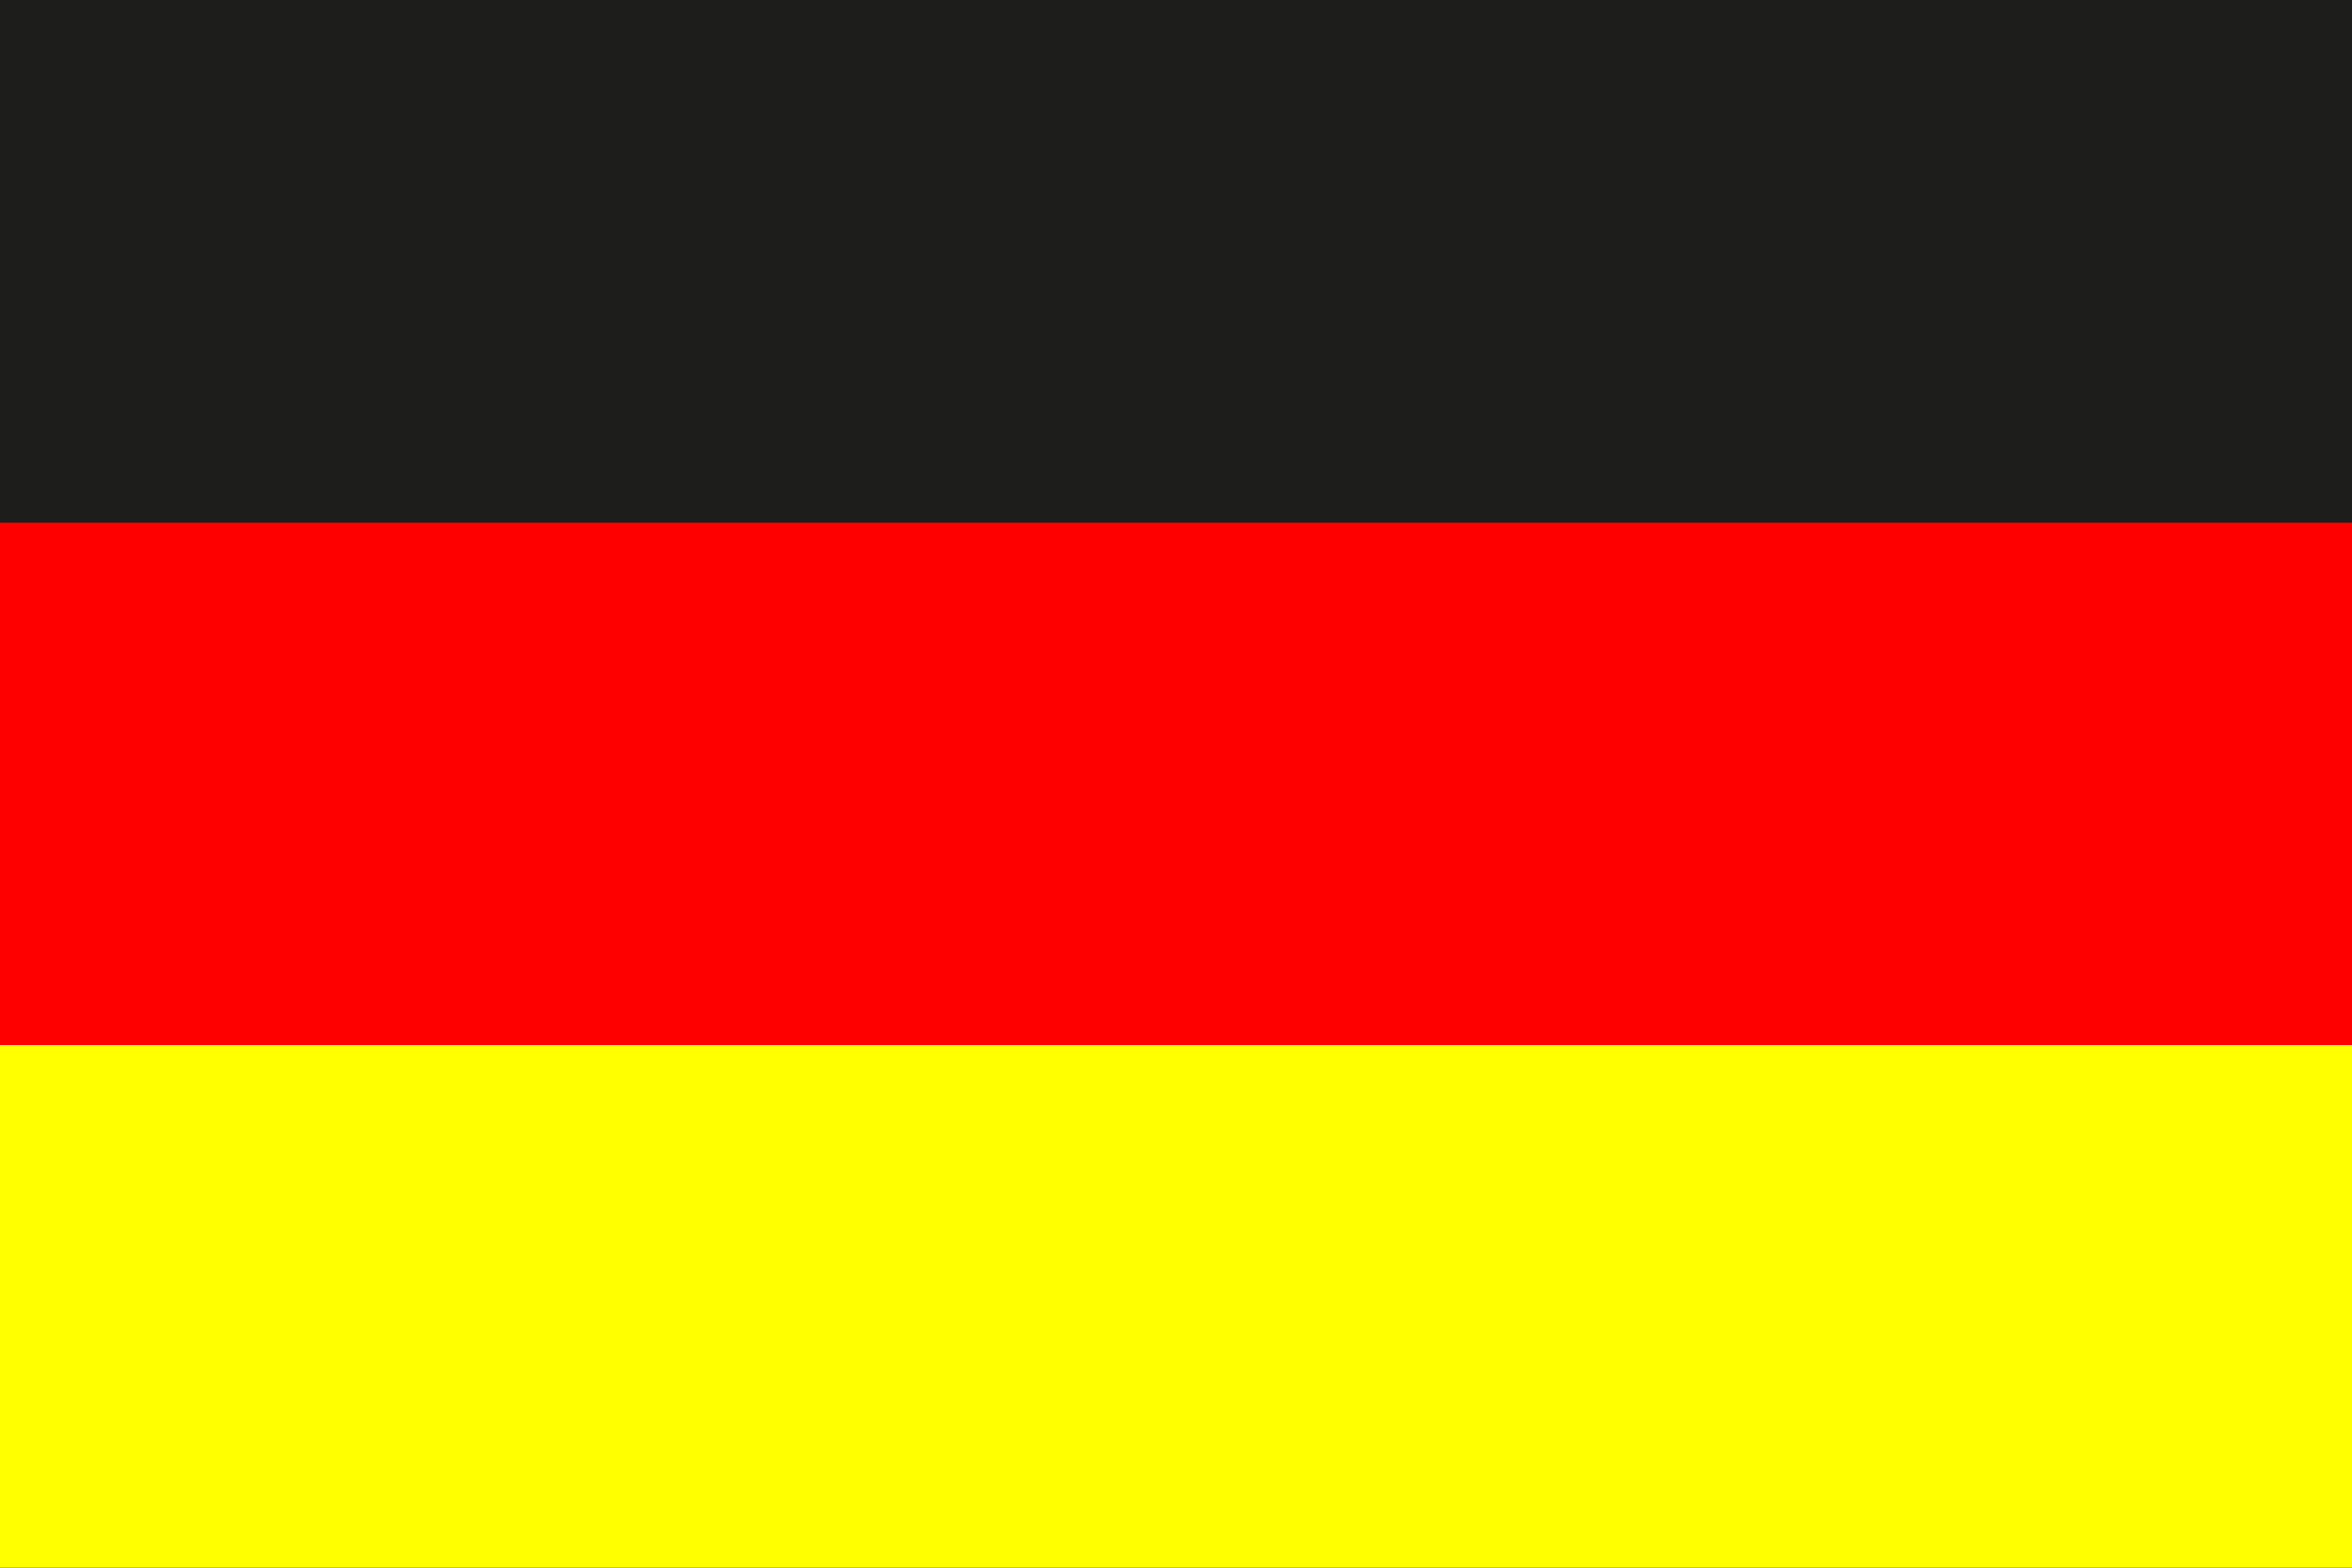 <?xml version="1.0" encoding="UTF-8"?>
<svg id="Vrstva_1" data-name="Vrstva 1" xmlns="http://www.w3.org/2000/svg" viewBox="0 0 120 80">
  <defs>
    <style>
      .cls-1 {
        fill: #ff0;
      }

      .cls-2 {
        fill: red;
      }

      .cls-3 {
        fill: #1d1d1b;
      }
    </style>
  </defs>
  <rect class="cls-3" x="-.25" width="120.5" height="80"/>
  <rect class="cls-2" x="-.25" y="26.67" width="120.5" height="53.33"/>
  <rect class="cls-1" x="-.25" y="53.33" width="120.5" height="26.67"/>
</svg>
